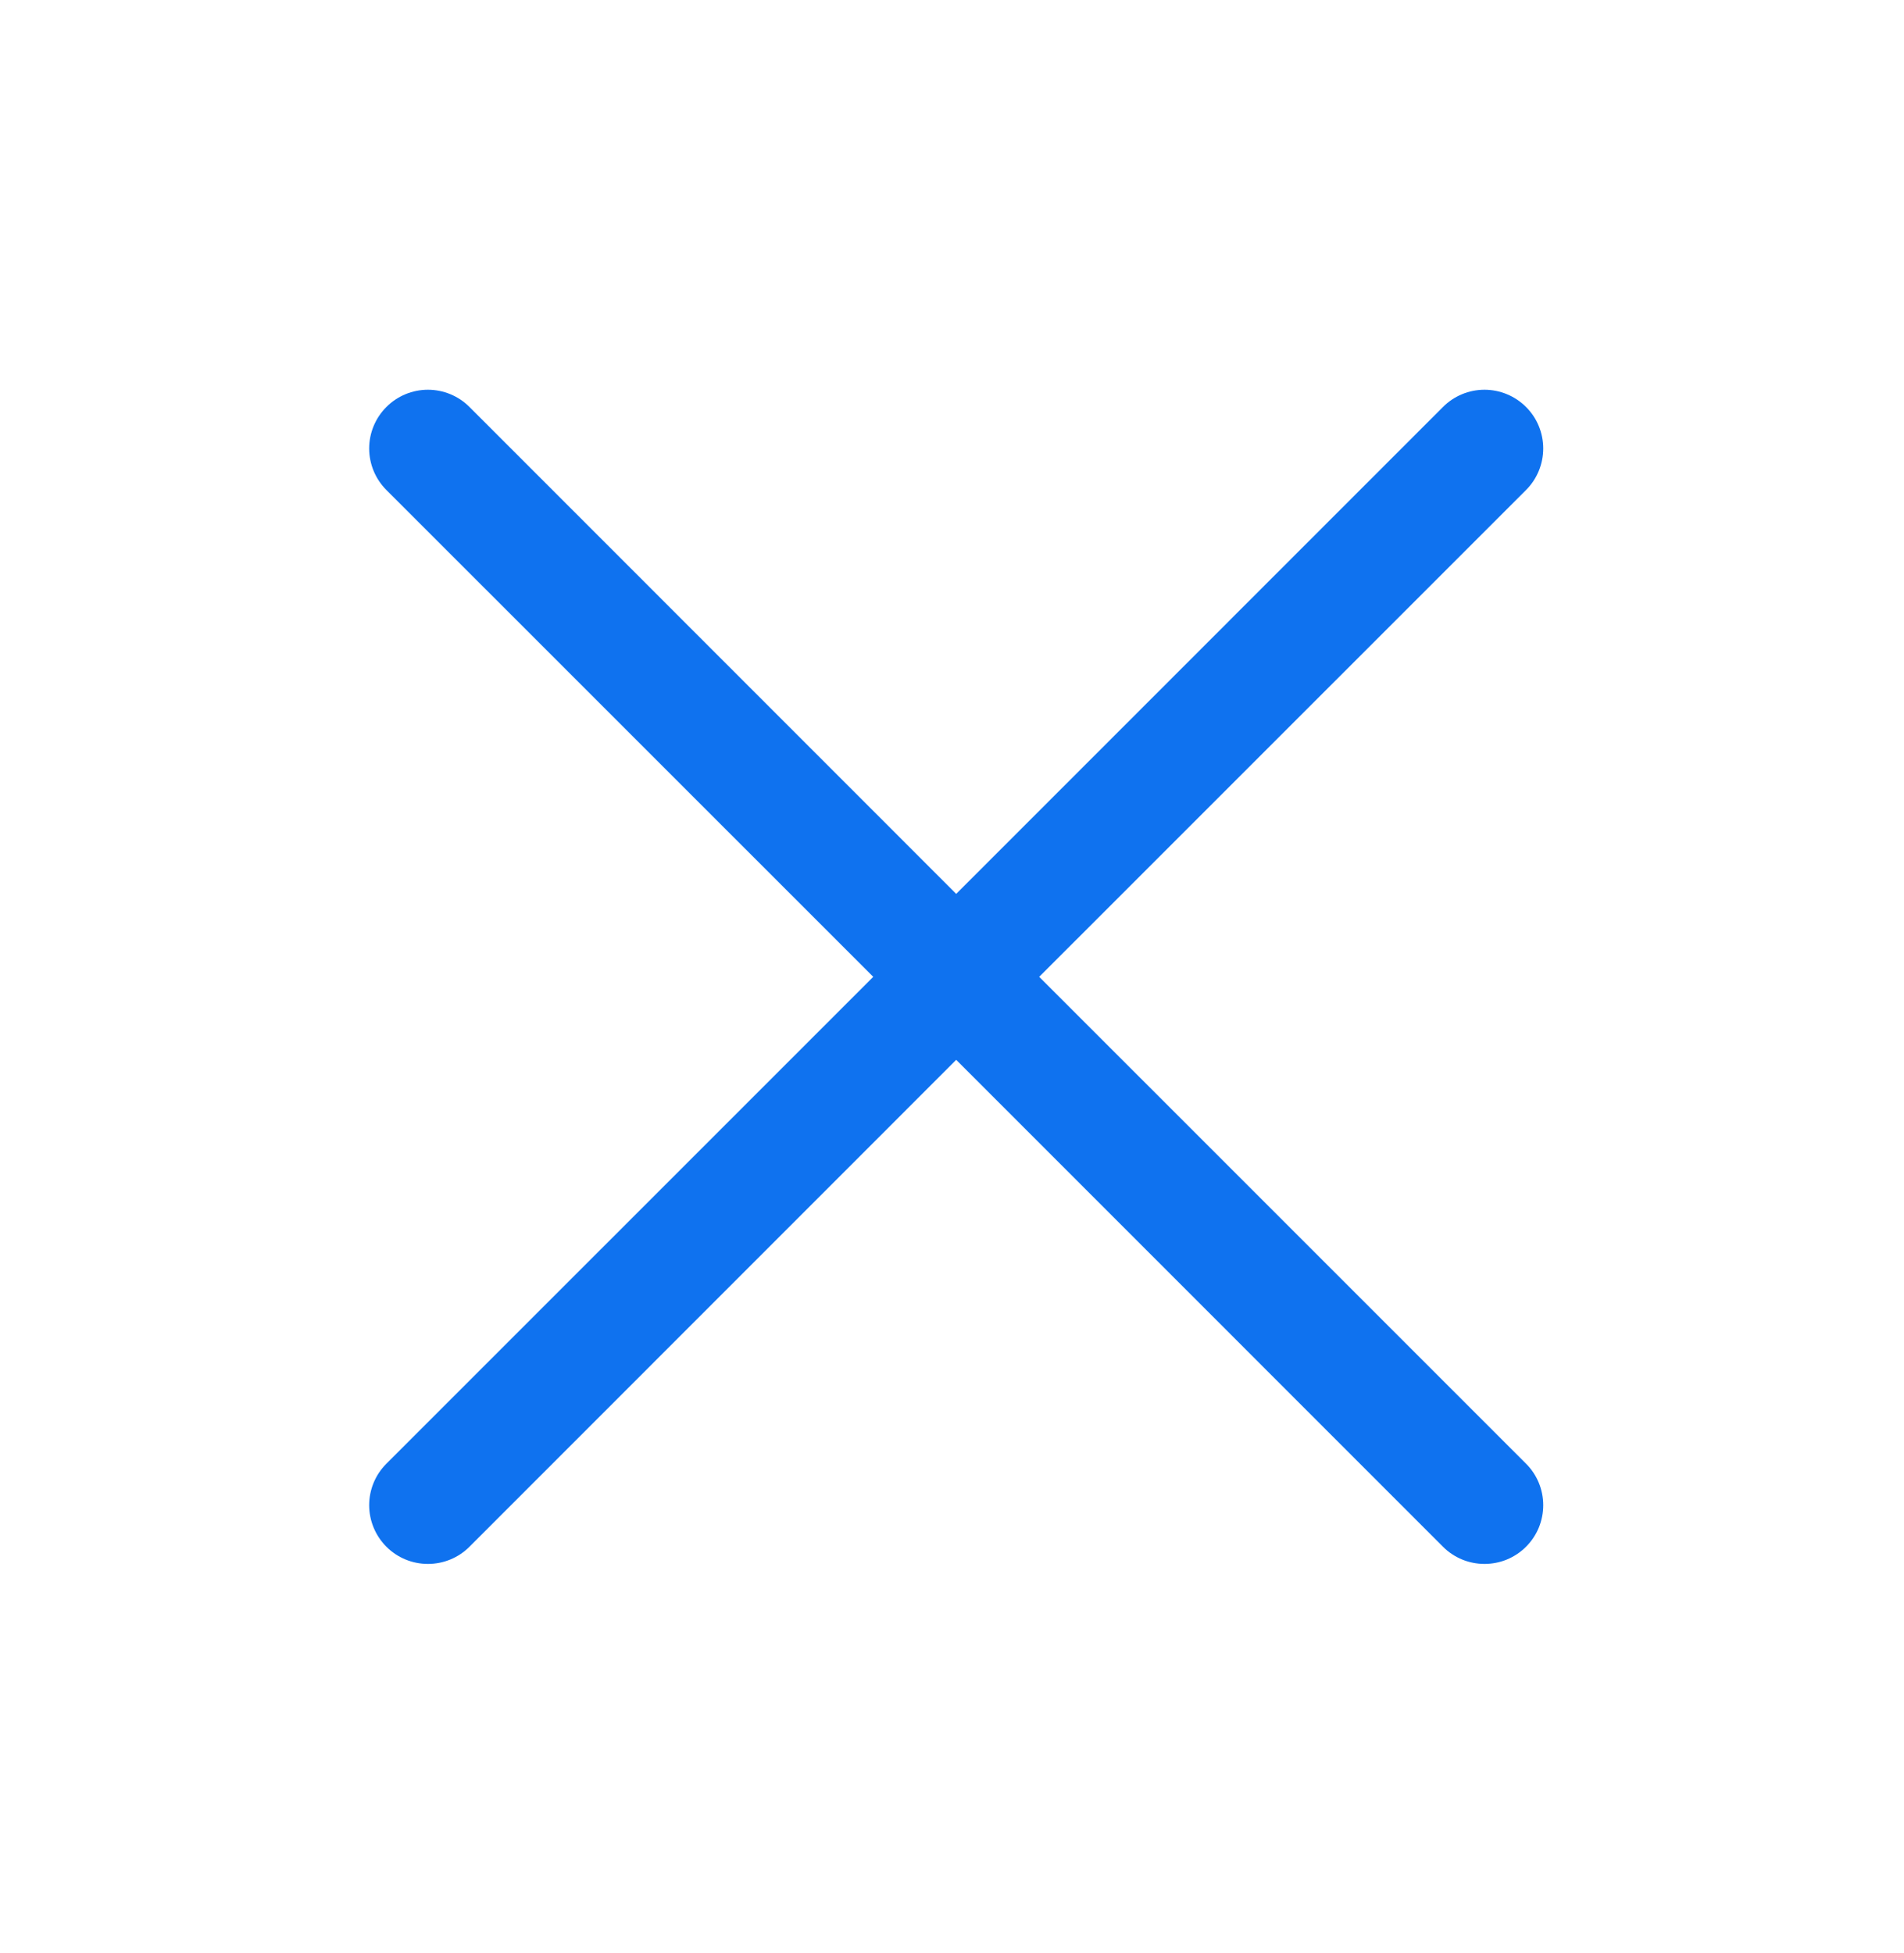 <svg width="39" height="40" viewBox="0 0 39 40" fill="none" xmlns="http://www.w3.org/2000/svg">
<path d="M31.258 29.977C31.37 30.088 31.458 30.221 31.519 30.367C31.579 30.513 31.61 30.669 31.61 30.827C31.61 30.985 31.579 31.142 31.519 31.288C31.458 31.434 31.37 31.566 31.258 31.678C31.146 31.79 31.014 31.878 30.868 31.939C30.722 31.999 30.565 32.03 30.407 32.03C30.249 32.03 30.093 31.999 29.947 31.939C29.801 31.878 29.668 31.79 29.557 31.678L19.586 21.706L9.616 31.678C9.391 31.904 9.085 32.03 8.765 32.03C8.446 32.03 8.14 31.904 7.915 31.678C7.689 31.452 7.562 31.146 7.562 30.827C7.562 30.508 7.689 30.202 7.915 29.977L17.887 20.006L7.915 10.036C7.689 9.81 7.562 9.504 7.562 9.185C7.562 8.866 7.689 8.56 7.915 8.335C8.14 8.109 8.446 7.982 8.765 7.982C9.085 7.982 9.391 8.109 9.616 8.335L19.586 18.307L29.557 8.335C29.782 8.109 30.088 7.982 30.407 7.982C30.726 7.982 31.032 8.109 31.258 8.335C31.484 8.56 31.61 8.866 31.61 9.185C31.61 9.504 31.484 9.81 31.258 10.036L21.286 20.006L31.258 29.977Z" fill="#0F72EF"/>
</svg>
